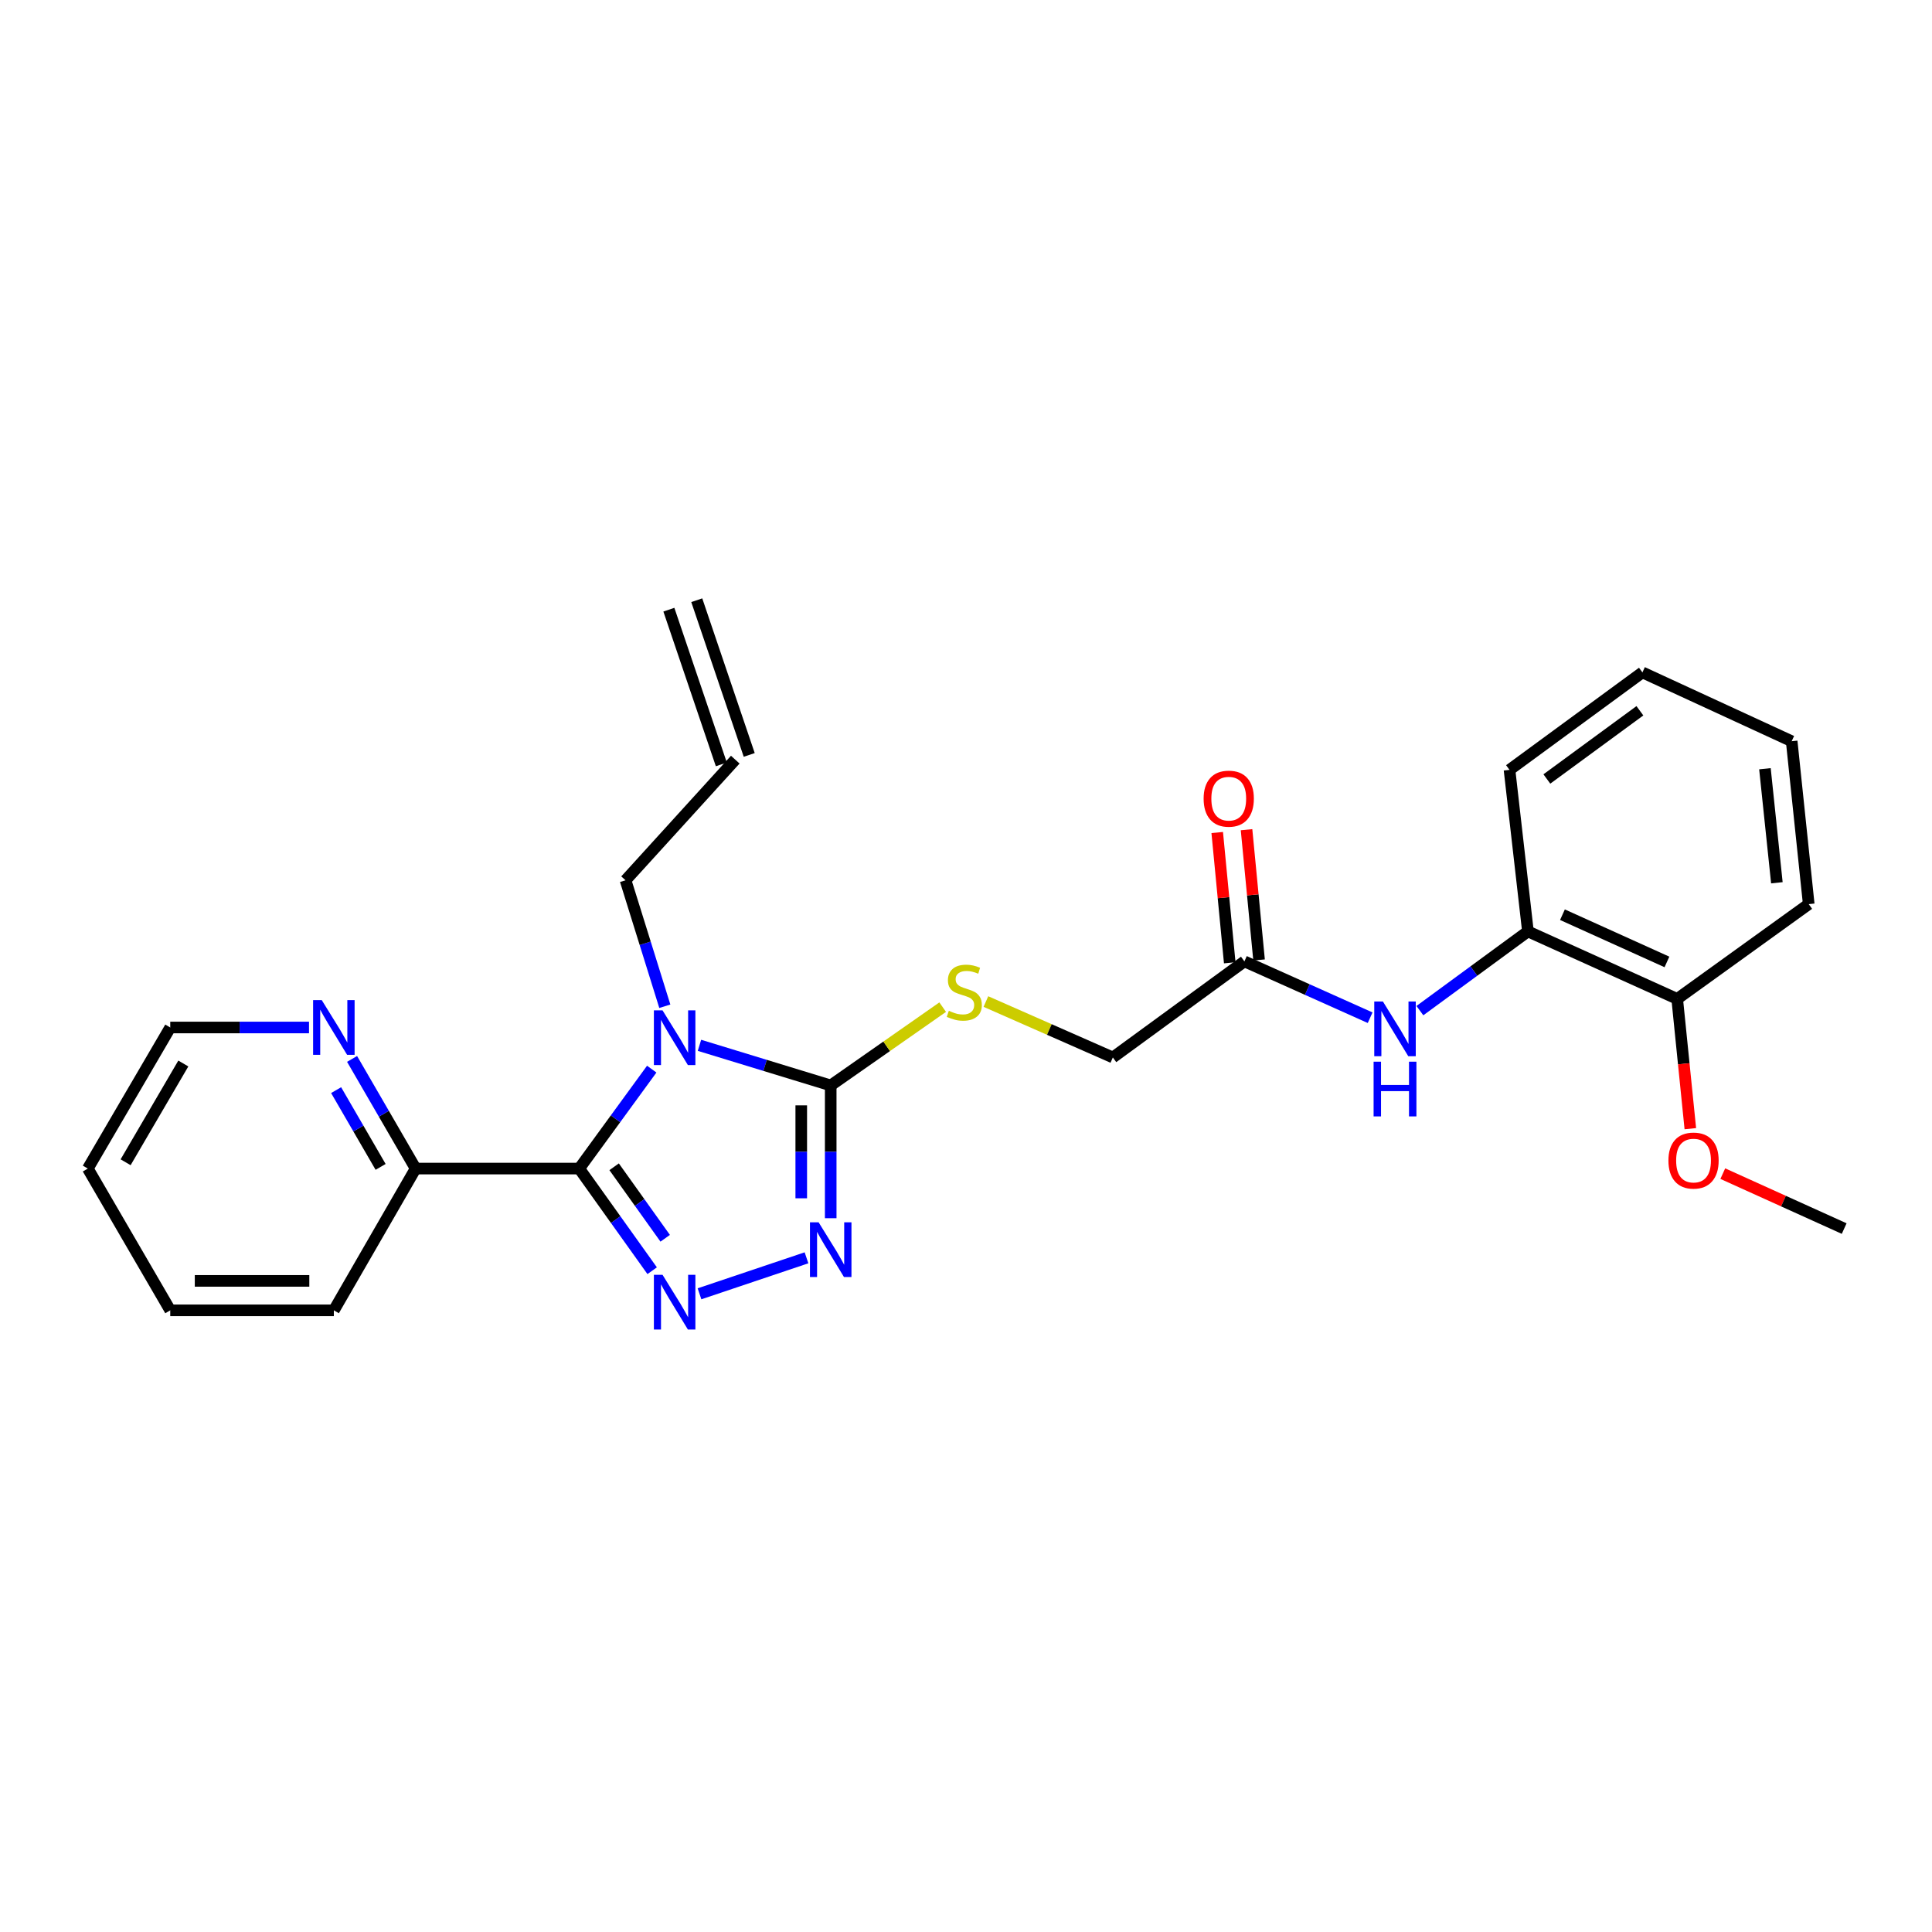 <?xml version='1.0' encoding='iso-8859-1'?>
<svg version='1.1' baseProfile='full'
              xmlns='http://www.w3.org/2000/svg'
                      xmlns:rdkit='http://www.rdkit.org/xml'
                      xmlns:xlink='http://www.w3.org/1999/xlink'
                  xml:space='preserve'
width='1000px' height='1000px' viewBox='0 0 1000 1000'>
<!-- END OF HEADER -->
<rect style='opacity:1.0;fill:#FFFFFF;stroke:none' width='1000' height='1000' x='0' y='0'> </rect>
<path class='bond-0' d='M 337.337,553.382 L 318.571,579.116' style='fill:none;fill-rule:evenodd;stroke:#0000FF;stroke-width:6px;stroke-linecap:butt;stroke-linejoin:miter;stroke-opacity:1' />
<path class='bond-0' d='M 318.571,579.116 L 299.805,604.85' style='fill:none;fill-rule:evenodd;stroke:#000000;stroke-width:6px;stroke-linecap:butt;stroke-linejoin:miter;stroke-opacity:1' />
<path class='bond-2' d='M 362.042,541.056 L 396.008,551.44' style='fill:none;fill-rule:evenodd;stroke:#0000FF;stroke-width:6px;stroke-linecap:butt;stroke-linejoin:miter;stroke-opacity:1' />
<path class='bond-2' d='M 396.008,551.44 L 429.974,561.824' style='fill:none;fill-rule:evenodd;stroke:#000000;stroke-width:6px;stroke-linecap:butt;stroke-linejoin:miter;stroke-opacity:1' />
<path class='bond-10' d='M 344.11,520.833 L 333.946,488.233' style='fill:none;fill-rule:evenodd;stroke:#0000FF;stroke-width:6px;stroke-linecap:butt;stroke-linejoin:miter;stroke-opacity:1' />
<path class='bond-10' d='M 333.946,488.233 L 323.782,455.633' style='fill:none;fill-rule:evenodd;stroke:#000000;stroke-width:6px;stroke-linecap:butt;stroke-linejoin:miter;stroke-opacity:1' />
<path class='bond-1' d='M 299.805,604.85 L 318.683,631.285' style='fill:none;fill-rule:evenodd;stroke:#000000;stroke-width:6px;stroke-linecap:butt;stroke-linejoin:miter;stroke-opacity:1' />
<path class='bond-1' d='M 318.683,631.285 L 337.561,657.719' style='fill:none;fill-rule:evenodd;stroke:#0000FF;stroke-width:6px;stroke-linecap:butt;stroke-linejoin:miter;stroke-opacity:1' />
<path class='bond-1' d='M 317.874,603.92 L 331.089,622.425' style='fill:none;fill-rule:evenodd;stroke:#000000;stroke-width:6px;stroke-linecap:butt;stroke-linejoin:miter;stroke-opacity:1' />
<path class='bond-1' d='M 331.089,622.425 L 344.304,640.929' style='fill:none;fill-rule:evenodd;stroke:#0000FF;stroke-width:6px;stroke-linecap:butt;stroke-linejoin:miter;stroke-opacity:1' />
<path class='bond-6' d='M 299.805,604.85 L 215.126,604.85' style='fill:none;fill-rule:evenodd;stroke:#000000;stroke-width:6px;stroke-linecap:butt;stroke-linejoin:miter;stroke-opacity:1' />
<path class='bond-26' d='M 362.061,669.674 L 417.442,651.041' style='fill:none;fill-rule:evenodd;stroke:#0000FF;stroke-width:6px;stroke-linecap:butt;stroke-linejoin:miter;stroke-opacity:1' />
<path class='bond-3' d='M 429.974,561.824 L 429.974,596.182' style='fill:none;fill-rule:evenodd;stroke:#000000;stroke-width:6px;stroke-linecap:butt;stroke-linejoin:miter;stroke-opacity:1' />
<path class='bond-3' d='M 429.974,596.182 L 429.974,630.54' style='fill:none;fill-rule:evenodd;stroke:#0000FF;stroke-width:6px;stroke-linecap:butt;stroke-linejoin:miter;stroke-opacity:1' />
<path class='bond-3' d='M 414.728,572.132 L 414.728,596.182' style='fill:none;fill-rule:evenodd;stroke:#000000;stroke-width:6px;stroke-linecap:butt;stroke-linejoin:miter;stroke-opacity:1' />
<path class='bond-3' d='M 414.728,596.182 L 414.728,620.233' style='fill:none;fill-rule:evenodd;stroke:#0000FF;stroke-width:6px;stroke-linecap:butt;stroke-linejoin:miter;stroke-opacity:1' />
<path class='bond-5' d='M 429.974,561.824 L 458.952,541.56' style='fill:none;fill-rule:evenodd;stroke:#000000;stroke-width:6px;stroke-linecap:butt;stroke-linejoin:miter;stroke-opacity:1' />
<path class='bond-5' d='M 458.952,541.56 L 487.93,521.296' style='fill:none;fill-rule:evenodd;stroke:#CCCC00;stroke-width:6px;stroke-linecap:butt;stroke-linejoin:miter;stroke-opacity:1' />
<path class='bond-4' d='M 709.18,526.767 L 676.641,512.188' style='fill:none;fill-rule:evenodd;stroke:#0000FF;stroke-width:6px;stroke-linecap:butt;stroke-linejoin:miter;stroke-opacity:1' />
<path class='bond-4' d='M 676.641,512.188 L 644.101,497.608' style='fill:none;fill-rule:evenodd;stroke:#000000;stroke-width:6px;stroke-linecap:butt;stroke-linejoin:miter;stroke-opacity:1' />
<path class='bond-8' d='M 734.928,523.099 L 762.891,502.6' style='fill:none;fill-rule:evenodd;stroke:#0000FF;stroke-width:6px;stroke-linecap:butt;stroke-linejoin:miter;stroke-opacity:1' />
<path class='bond-8' d='M 762.891,502.6 L 790.854,482.1' style='fill:none;fill-rule:evenodd;stroke:#000000;stroke-width:6px;stroke-linecap:butt;stroke-linejoin:miter;stroke-opacity:1' />
<path class='bond-13' d='M 510.3,518.397 L 543.153,532.869' style='fill:none;fill-rule:evenodd;stroke:#CCCC00;stroke-width:6px;stroke-linecap:butt;stroke-linejoin:miter;stroke-opacity:1' />
<path class='bond-13' d='M 543.153,532.869 L 576.006,547.341' style='fill:none;fill-rule:evenodd;stroke:#000000;stroke-width:6px;stroke-linecap:butt;stroke-linejoin:miter;stroke-opacity:1' />
<path class='bond-9' d='M 215.126,604.85 L 198.679,576.472' style='fill:none;fill-rule:evenodd;stroke:#000000;stroke-width:6px;stroke-linecap:butt;stroke-linejoin:miter;stroke-opacity:1' />
<path class='bond-9' d='M 198.679,576.472 L 182.233,548.095' style='fill:none;fill-rule:evenodd;stroke:#0000FF;stroke-width:6px;stroke-linecap:butt;stroke-linejoin:miter;stroke-opacity:1' />
<path class='bond-9' d='M 197.002,603.981 L 185.489,584.117' style='fill:none;fill-rule:evenodd;stroke:#000000;stroke-width:6px;stroke-linecap:butt;stroke-linejoin:miter;stroke-opacity:1' />
<path class='bond-9' d='M 185.489,584.117 L 173.977,564.253' style='fill:none;fill-rule:evenodd;stroke:#0000FF;stroke-width:6px;stroke-linecap:butt;stroke-linejoin:miter;stroke-opacity:1' />
<path class='bond-19' d='M 215.126,604.85 L 172.803,678.23' style='fill:none;fill-rule:evenodd;stroke:#000000;stroke-width:6px;stroke-linecap:butt;stroke-linejoin:miter;stroke-opacity:1' />
<path class='bond-7' d='M 644.101,497.608 L 576.006,547.341' style='fill:none;fill-rule:evenodd;stroke:#000000;stroke-width:6px;stroke-linecap:butt;stroke-linejoin:miter;stroke-opacity:1' />
<path class='bond-12' d='M 651.689,496.878 L 648.448,463.164' style='fill:none;fill-rule:evenodd;stroke:#000000;stroke-width:6px;stroke-linecap:butt;stroke-linejoin:miter;stroke-opacity:1' />
<path class='bond-12' d='M 648.448,463.164 L 645.206,429.45' style='fill:none;fill-rule:evenodd;stroke:#FF0000;stroke-width:6px;stroke-linecap:butt;stroke-linejoin:miter;stroke-opacity:1' />
<path class='bond-12' d='M 636.514,498.337 L 633.272,464.623' style='fill:none;fill-rule:evenodd;stroke:#000000;stroke-width:6px;stroke-linecap:butt;stroke-linejoin:miter;stroke-opacity:1' />
<path class='bond-12' d='M 633.272,464.623 L 630.031,430.909' style='fill:none;fill-rule:evenodd;stroke:#FF0000;stroke-width:6px;stroke-linecap:butt;stroke-linejoin:miter;stroke-opacity:1' />
<path class='bond-11' d='M 790.854,482.1 L 868.113,517.029' style='fill:none;fill-rule:evenodd;stroke:#000000;stroke-width:6px;stroke-linecap:butt;stroke-linejoin:miter;stroke-opacity:1' />
<path class='bond-11' d='M 808.723,473.448 L 862.805,497.898' style='fill:none;fill-rule:evenodd;stroke:#000000;stroke-width:6px;stroke-linecap:butt;stroke-linejoin:miter;stroke-opacity:1' />
<path class='bond-17' d='M 790.854,482.1 L 781.317,398.471' style='fill:none;fill-rule:evenodd;stroke:#000000;stroke-width:6px;stroke-linecap:butt;stroke-linejoin:miter;stroke-opacity:1' />
<path class='bond-18' d='M 159.946,531.825 L 124.035,531.825' style='fill:none;fill-rule:evenodd;stroke:#0000FF;stroke-width:6px;stroke-linecap:butt;stroke-linejoin:miter;stroke-opacity:1' />
<path class='bond-18' d='M 124.035,531.825 L 88.124,531.825' style='fill:none;fill-rule:evenodd;stroke:#000000;stroke-width:6px;stroke-linecap:butt;stroke-linejoin:miter;stroke-opacity:1' />
<path class='bond-14' d='M 323.782,455.633 L 380.579,393.195' style='fill:none;fill-rule:evenodd;stroke:#000000;stroke-width:6px;stroke-linecap:butt;stroke-linejoin:miter;stroke-opacity:1' />
<path class='bond-16' d='M 868.113,517.029 L 871.513,550.616' style='fill:none;fill-rule:evenodd;stroke:#000000;stroke-width:6px;stroke-linecap:butt;stroke-linejoin:miter;stroke-opacity:1' />
<path class='bond-16' d='M 871.513,550.616 L 874.912,584.203' style='fill:none;fill-rule:evenodd;stroke:#FF0000;stroke-width:6px;stroke-linecap:butt;stroke-linejoin:miter;stroke-opacity:1' />
<path class='bond-20' d='M 868.113,517.029 L 936.192,467.981' style='fill:none;fill-rule:evenodd;stroke:#000000;stroke-width:6px;stroke-linecap:butt;stroke-linejoin:miter;stroke-opacity:1' />
<path class='bond-15' d='M 387.798,390.747 L 360.644,310.675' style='fill:none;fill-rule:evenodd;stroke:#000000;stroke-width:6px;stroke-linecap:butt;stroke-linejoin:miter;stroke-opacity:1' />
<path class='bond-15' d='M 373.36,395.643 L 346.207,315.571' style='fill:none;fill-rule:evenodd;stroke:#000000;stroke-width:6px;stroke-linecap:butt;stroke-linejoin:miter;stroke-opacity:1' />
<path class='bond-21' d='M 891.714,607.474 L 923.13,621.691' style='fill:none;fill-rule:evenodd;stroke:#FF0000;stroke-width:6px;stroke-linecap:butt;stroke-linejoin:miter;stroke-opacity:1' />
<path class='bond-21' d='M 923.13,621.691 L 954.545,635.908' style='fill:none;fill-rule:evenodd;stroke:#000000;stroke-width:6px;stroke-linecap:butt;stroke-linejoin:miter;stroke-opacity:1' />
<path class='bond-23' d='M 781.317,398.471 L 850.116,348.035' style='fill:none;fill-rule:evenodd;stroke:#000000;stroke-width:6px;stroke-linecap:butt;stroke-linejoin:miter;stroke-opacity:1' />
<path class='bond-23' d='M 800.651,403.201 L 848.809,367.896' style='fill:none;fill-rule:evenodd;stroke:#000000;stroke-width:6px;stroke-linecap:butt;stroke-linejoin:miter;stroke-opacity:1' />
<path class='bond-27' d='M 88.124,531.825 L 45.455,604.85' style='fill:none;fill-rule:evenodd;stroke:#000000;stroke-width:6px;stroke-linecap:butt;stroke-linejoin:miter;stroke-opacity:1' />
<path class='bond-27' d='M 94.887,550.47 L 65.018,601.587' style='fill:none;fill-rule:evenodd;stroke:#000000;stroke-width:6px;stroke-linecap:butt;stroke-linejoin:miter;stroke-opacity:1' />
<path class='bond-25' d='M 172.803,678.23 L 88.124,678.23' style='fill:none;fill-rule:evenodd;stroke:#000000;stroke-width:6px;stroke-linecap:butt;stroke-linejoin:miter;stroke-opacity:1' />
<path class='bond-25' d='M 160.101,662.985 L 100.826,662.985' style='fill:none;fill-rule:evenodd;stroke:#000000;stroke-width:6px;stroke-linecap:butt;stroke-linejoin:miter;stroke-opacity:1' />
<path class='bond-28' d='M 936.192,467.981 L 927.367,383.658' style='fill:none;fill-rule:evenodd;stroke:#000000;stroke-width:6px;stroke-linecap:butt;stroke-linejoin:miter;stroke-opacity:1' />
<path class='bond-28' d='M 919.706,456.92 L 913.528,397.894' style='fill:none;fill-rule:evenodd;stroke:#000000;stroke-width:6px;stroke-linecap:butt;stroke-linejoin:miter;stroke-opacity:1' />
<path class='bond-22' d='M 45.455,604.85 L 88.124,678.23' style='fill:none;fill-rule:evenodd;stroke:#000000;stroke-width:6px;stroke-linecap:butt;stroke-linejoin:miter;stroke-opacity:1' />
<path class='bond-24' d='M 850.116,348.035 L 927.367,383.658' style='fill:none;fill-rule:evenodd;stroke:#000000;stroke-width:6px;stroke-linecap:butt;stroke-linejoin:miter;stroke-opacity:1' />
<path  class='atom-0' d='M 342.931 522.967
L 352.211 537.967
Q 353.131 539.447, 354.611 542.127
Q 356.091 544.807, 356.171 544.967
L 356.171 522.967
L 359.931 522.967
L 359.931 551.287
L 356.051 551.287
L 346.091 534.887
Q 344.931 532.967, 343.691 530.767
Q 342.491 528.567, 342.131 527.887
L 342.131 551.287
L 338.451 551.287
L 338.451 522.967
L 342.931 522.967
' fill='#0000FF'/>
<path  class='atom-2' d='M 342.931 659.844
L 352.211 674.844
Q 353.131 676.324, 354.611 679.004
Q 356.091 681.684, 356.171 681.844
L 356.171 659.844
L 359.931 659.844
L 359.931 688.164
L 356.051 688.164
L 346.091 671.764
Q 344.931 669.844, 343.691 667.644
Q 342.491 665.444, 342.131 664.764
L 342.131 688.164
L 338.451 688.164
L 338.451 659.844
L 342.931 659.844
' fill='#0000FF'/>
<path  class='atom-4' d='M 423.714 632.665
L 432.994 647.665
Q 433.914 649.145, 435.394 651.825
Q 436.874 654.505, 436.954 654.665
L 436.954 632.665
L 440.714 632.665
L 440.714 660.985
L 436.834 660.985
L 426.874 644.585
Q 425.714 642.665, 424.474 640.465
Q 423.274 638.265, 422.914 637.585
L 422.914 660.985
L 419.234 660.985
L 419.234 632.665
L 423.714 632.665
' fill='#0000FF'/>
<path  class='atom-5' d='M 715.795 518.376
L 725.075 533.376
Q 725.995 534.856, 727.475 537.536
Q 728.955 540.216, 729.035 540.376
L 729.035 518.376
L 732.795 518.376
L 732.795 546.696
L 728.915 546.696
L 718.955 530.296
Q 717.795 528.376, 716.555 526.176
Q 715.355 523.976, 714.995 523.296
L 714.995 546.696
L 711.315 546.696
L 711.315 518.376
L 715.795 518.376
' fill='#0000FF'/>
<path  class='atom-5' d='M 710.975 549.528
L 714.815 549.528
L 714.815 561.568
L 729.295 561.568
L 729.295 549.528
L 733.135 549.528
L 733.135 577.848
L 729.295 577.848
L 729.295 564.768
L 714.815 564.768
L 714.815 577.848
L 710.975 577.848
L 710.975 549.528
' fill='#0000FF'/>
<path  class='atom-6' d='M 491.119 523.191
Q 491.439 523.311, 492.759 523.871
Q 494.079 524.431, 495.519 524.791
Q 496.999 525.111, 498.439 525.111
Q 501.119 525.111, 502.679 523.831
Q 504.239 522.511, 504.239 520.231
Q 504.239 518.671, 503.439 517.711
Q 502.679 516.751, 501.479 516.231
Q 500.279 515.711, 498.279 515.111
Q 495.759 514.351, 494.239 513.631
Q 492.759 512.911, 491.679 511.391
Q 490.639 509.871, 490.639 507.311
Q 490.639 503.751, 493.039 501.551
Q 495.479 499.351, 500.279 499.351
Q 503.559 499.351, 507.279 500.911
L 506.359 503.991
Q 502.959 502.591, 500.399 502.591
Q 497.639 502.591, 496.119 503.751
Q 494.599 504.871, 494.639 506.831
Q 494.639 508.351, 495.399 509.271
Q 496.199 510.191, 497.319 510.711
Q 498.479 511.231, 500.399 511.831
Q 502.959 512.631, 504.479 513.431
Q 505.999 514.231, 507.079 515.871
Q 508.199 517.471, 508.199 520.231
Q 508.199 524.151, 505.559 526.271
Q 502.959 528.351, 498.599 528.351
Q 496.079 528.351, 494.159 527.791
Q 492.279 527.271, 490.039 526.351
L 491.119 523.191
' fill='#CCCC00'/>
<path  class='atom-10' d='M 166.543 517.665
L 175.823 532.665
Q 176.743 534.145, 178.223 536.825
Q 179.703 539.505, 179.783 539.665
L 179.783 517.665
L 183.543 517.665
L 183.543 545.985
L 179.663 545.985
L 169.703 529.585
Q 168.543 527.665, 167.303 525.465
Q 166.103 523.265, 165.743 522.585
L 165.743 545.985
L 162.063 545.985
L 162.063 517.665
L 166.543 517.665
' fill='#0000FF'/>
<path  class='atom-13' d='M 622.996 413.382
Q 622.996 406.582, 626.356 402.782
Q 629.716 398.982, 635.996 398.982
Q 642.276 398.982, 645.636 402.782
Q 648.996 406.582, 648.996 413.382
Q 648.996 420.262, 645.596 424.182
Q 642.196 428.062, 635.996 428.062
Q 629.756 428.062, 626.356 424.182
Q 622.996 420.302, 622.996 413.382
M 635.996 424.862
Q 640.316 424.862, 642.636 421.982
Q 644.996 419.062, 644.996 413.382
Q 644.996 407.822, 642.636 405.022
Q 640.316 402.182, 635.996 402.182
Q 631.676 402.182, 629.316 404.982
Q 626.996 407.782, 626.996 413.382
Q 626.996 419.102, 629.316 421.982
Q 631.676 424.862, 635.996 424.862
' fill='#FF0000'/>
<path  class='atom-17' d='M 863.574 600.703
Q 863.574 593.903, 866.934 590.103
Q 870.294 586.303, 876.574 586.303
Q 882.854 586.303, 886.214 590.103
Q 889.574 593.903, 889.574 600.703
Q 889.574 607.583, 886.174 611.503
Q 882.774 615.383, 876.574 615.383
Q 870.334 615.383, 866.934 611.503
Q 863.574 607.623, 863.574 600.703
M 876.574 612.183
Q 880.894 612.183, 883.214 609.303
Q 885.574 606.383, 885.574 600.703
Q 885.574 595.143, 883.214 592.343
Q 880.894 589.503, 876.574 589.503
Q 872.254 589.503, 869.894 592.303
Q 867.574 595.103, 867.574 600.703
Q 867.574 606.423, 869.894 609.303
Q 872.254 612.183, 876.574 612.183
' fill='#FF0000'/>
</svg>
